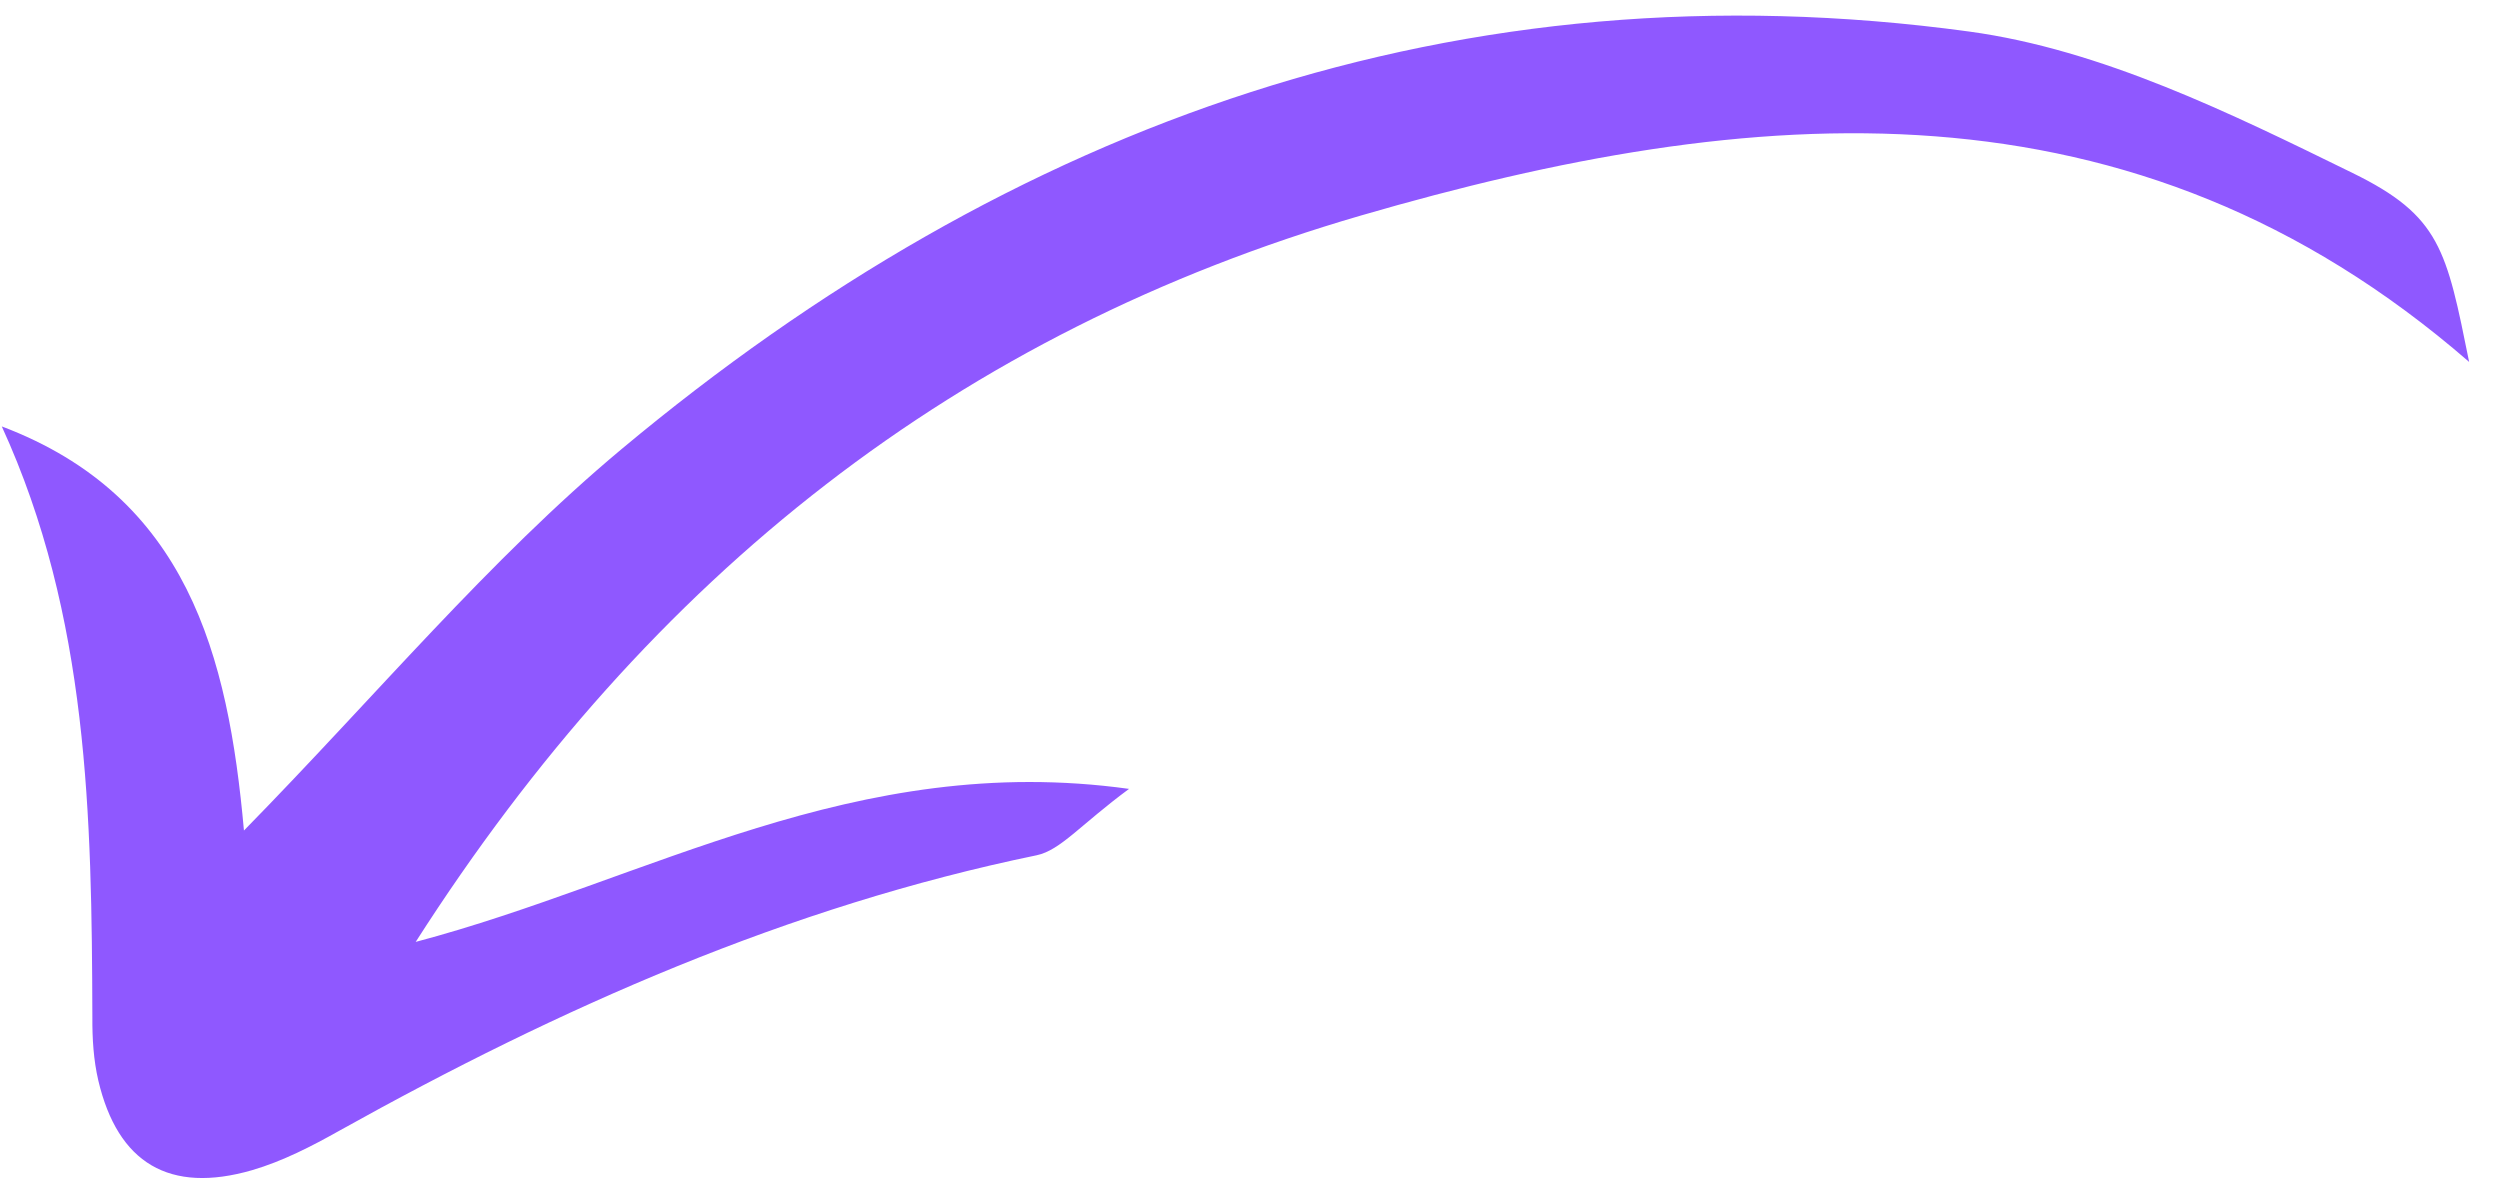 <svg width="76" height="36" viewBox="0 0 76 36" fill="none" xmlns="http://www.w3.org/2000/svg">
<path d="M75.055 10.997C64.814 2.108 53.265 3.095 41.379 6.55C29.158 10.102 19.791 17.446 12.637 28.634C19.707 26.762 25.988 22.825 34.323 23.982C32.844 25.074 32.242 25.846 31.515 26C23.965 27.558 17.023 30.634 10.321 34.371C9.474 34.847 8.591 35.302 7.665 35.573C5.15 36.301 3.581 35.36 2.989 32.849C2.843 32.223 2.804 31.574 2.808 30.925C2.788 24.829 2.698 18.735 0.054 12.963C5.69 15.094 6.937 19.909 7.416 25.248C11.433 21.15 14.85 17.032 18.893 13.655C30.765 3.74 44.398 -1.153 59.862 0.959C63.883 1.507 67.812 3.442 71.519 5.259C74.182 6.562 74.373 7.587 75.062 11.004L75.055 10.997Z" fill="#8F58FF"/>
</svg>
